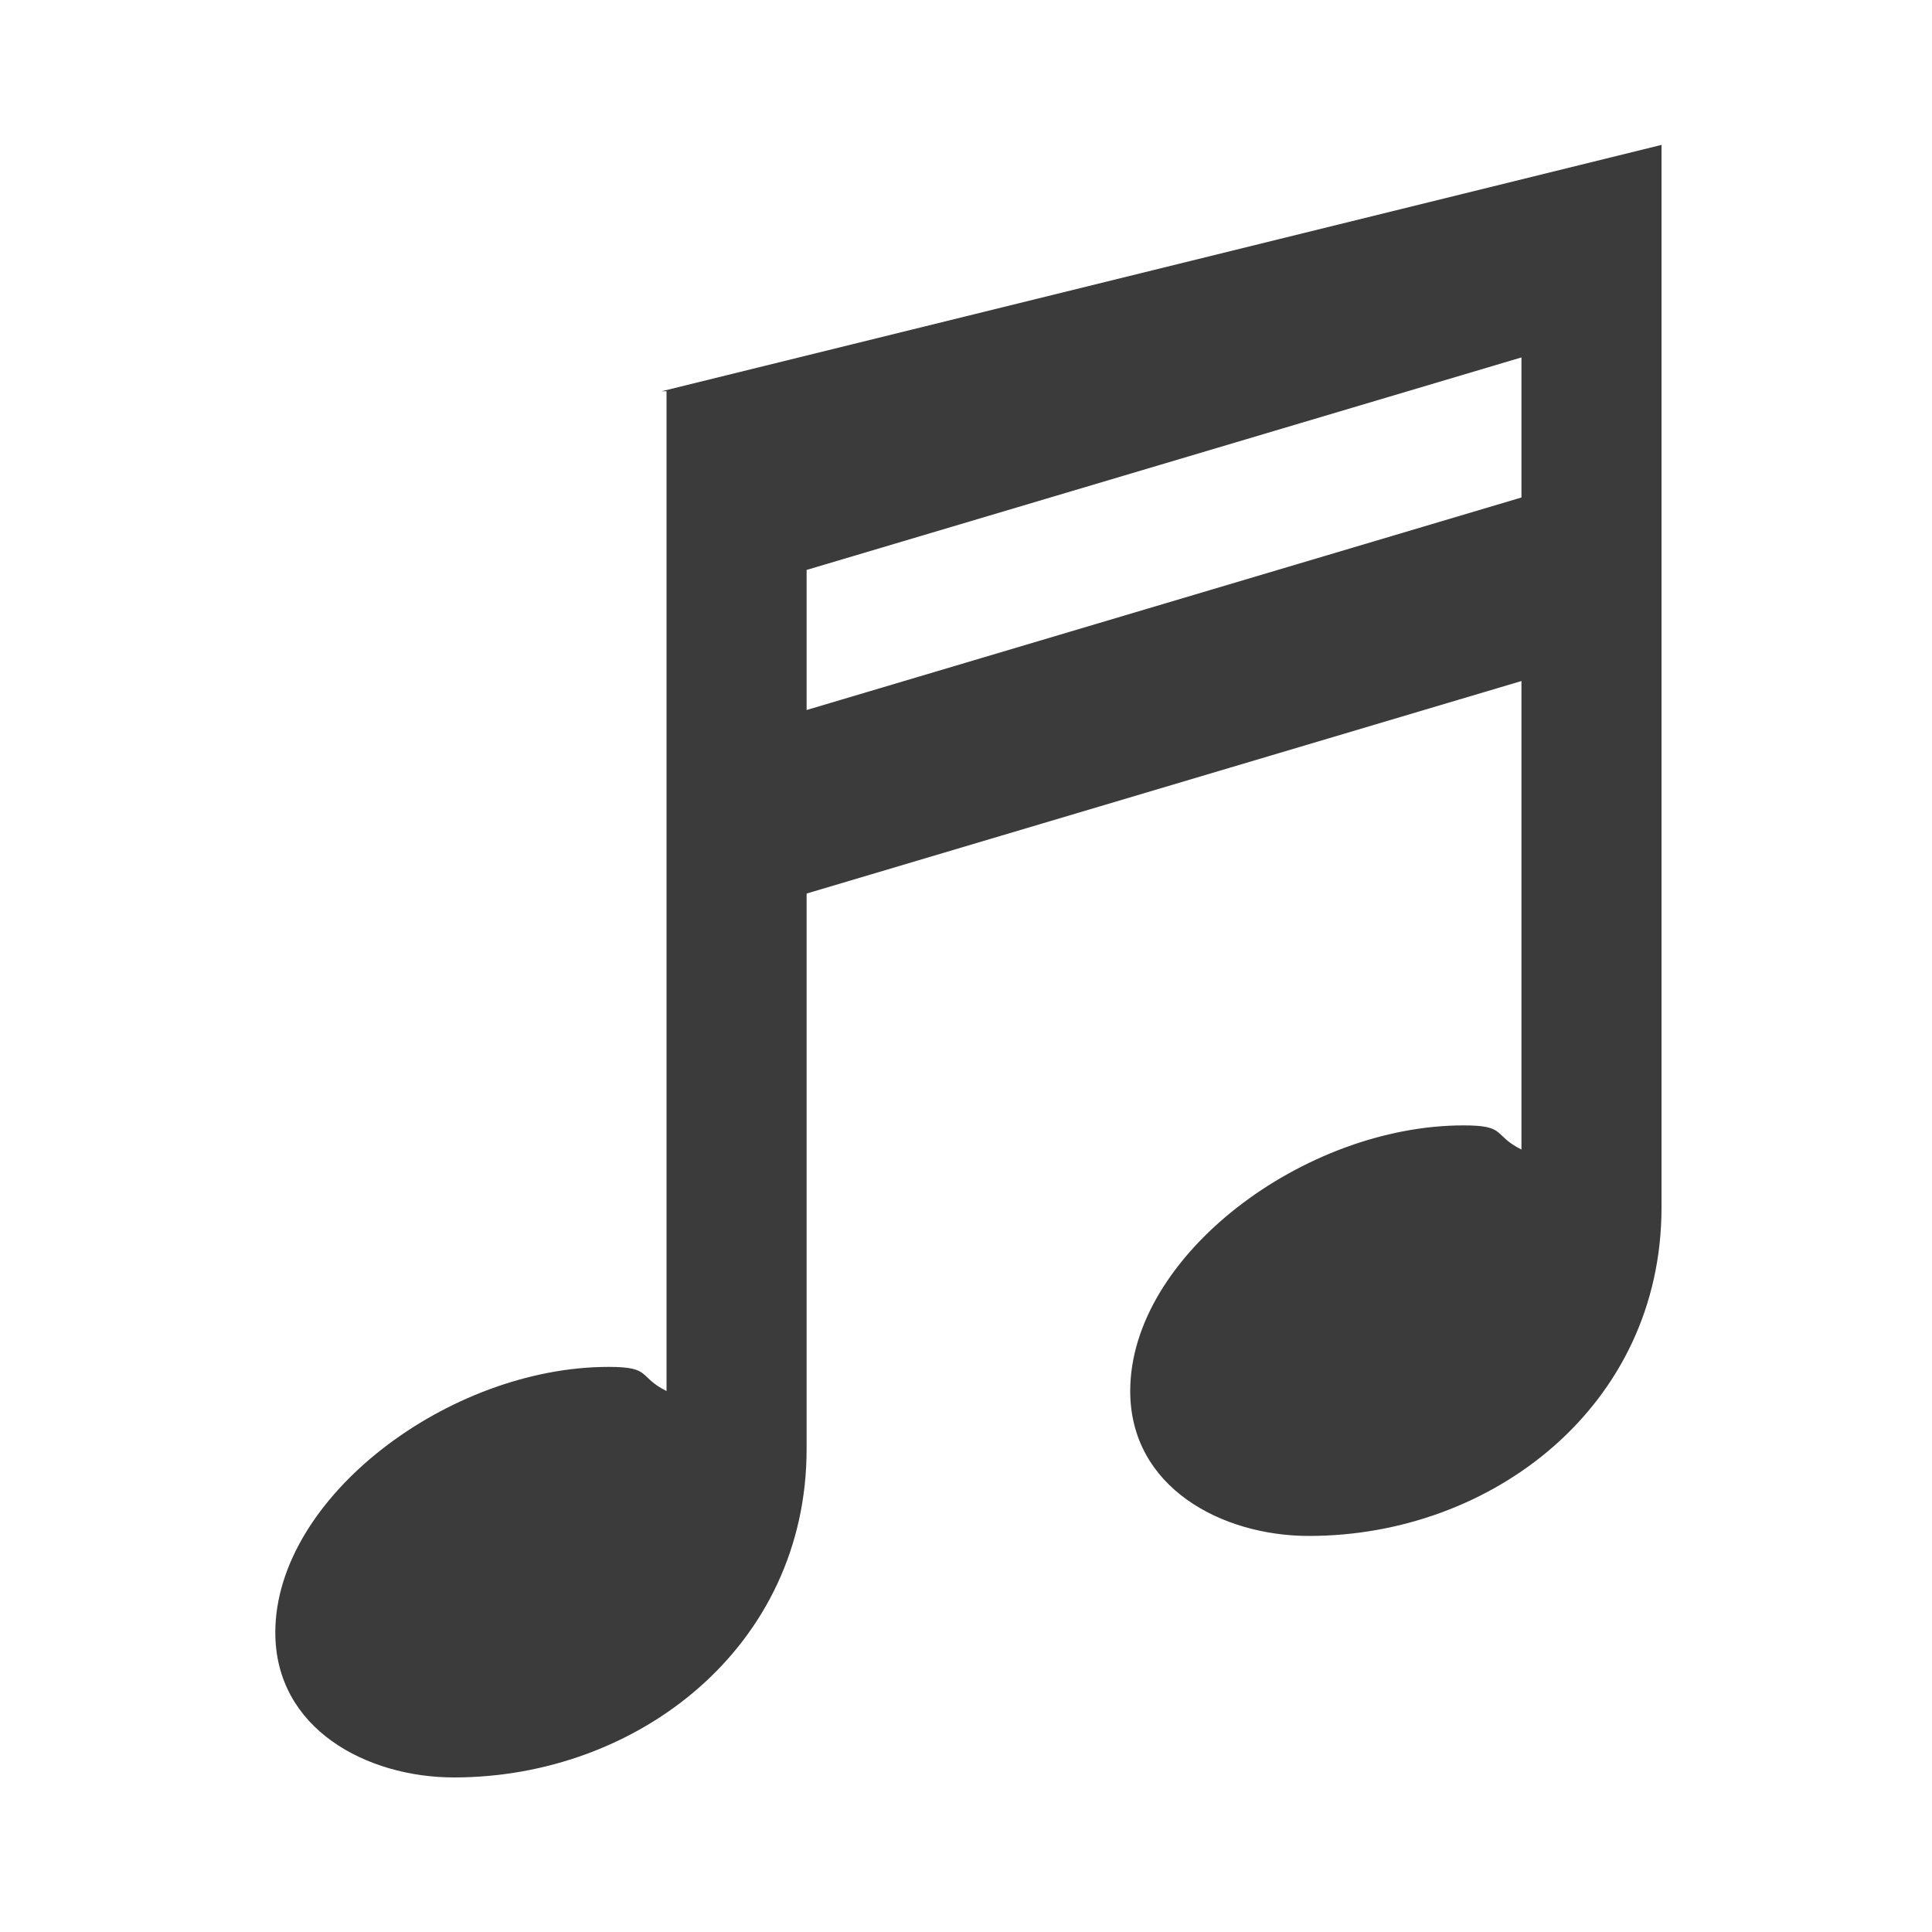 <?xml version="1.0" encoding="utf-8"?>
<!-- Generator: Adobe Illustrator 21.0.2, SVG Export Plug-In . SVG Version: 6.00 Build 0)  -->
<svg version="1.1" id="レイヤー_1" xmlns="http://www.w3.org/2000/svg" xmlns:xlink="http://www.w3.org/1999/xlink" x="0px"
	 y="0px" viewBox="0 0 40 40" style="enable-background:new 0 0 40 40;" xml:space="preserve">
<style type="text/css">
	.st0{fill:#3B3B3B;}
</style>
<g>
	<g>
		<g>
			<g>
				<g>
					<path class="st0" d="M13.7,8.1L34.4,3v22c0,4.1-3.5,6.8-7.3,6.8c-1.8,0-3.7-1-3.7-3c0-2.8,3.6-5.5,6.9-5.5
						c0.9,0,0.6,0.2,1.2,0.5v-9.7l-14.8,4.4v11.5c0,4.1-3.5,6.8-7.3,6.8c-1.8,0-3.7-1-3.7-3c0-2.8,3.6-5.5,6.9-5.5
						c0.9,0,0.6,0.2,1.2,0.5V8.1z M31.5,10.3V7.4l-14.8,4.4v2.9L31.5,10.3z"/>
				</g>
			</g>
		</g>
	</g>
</g>
</svg>

